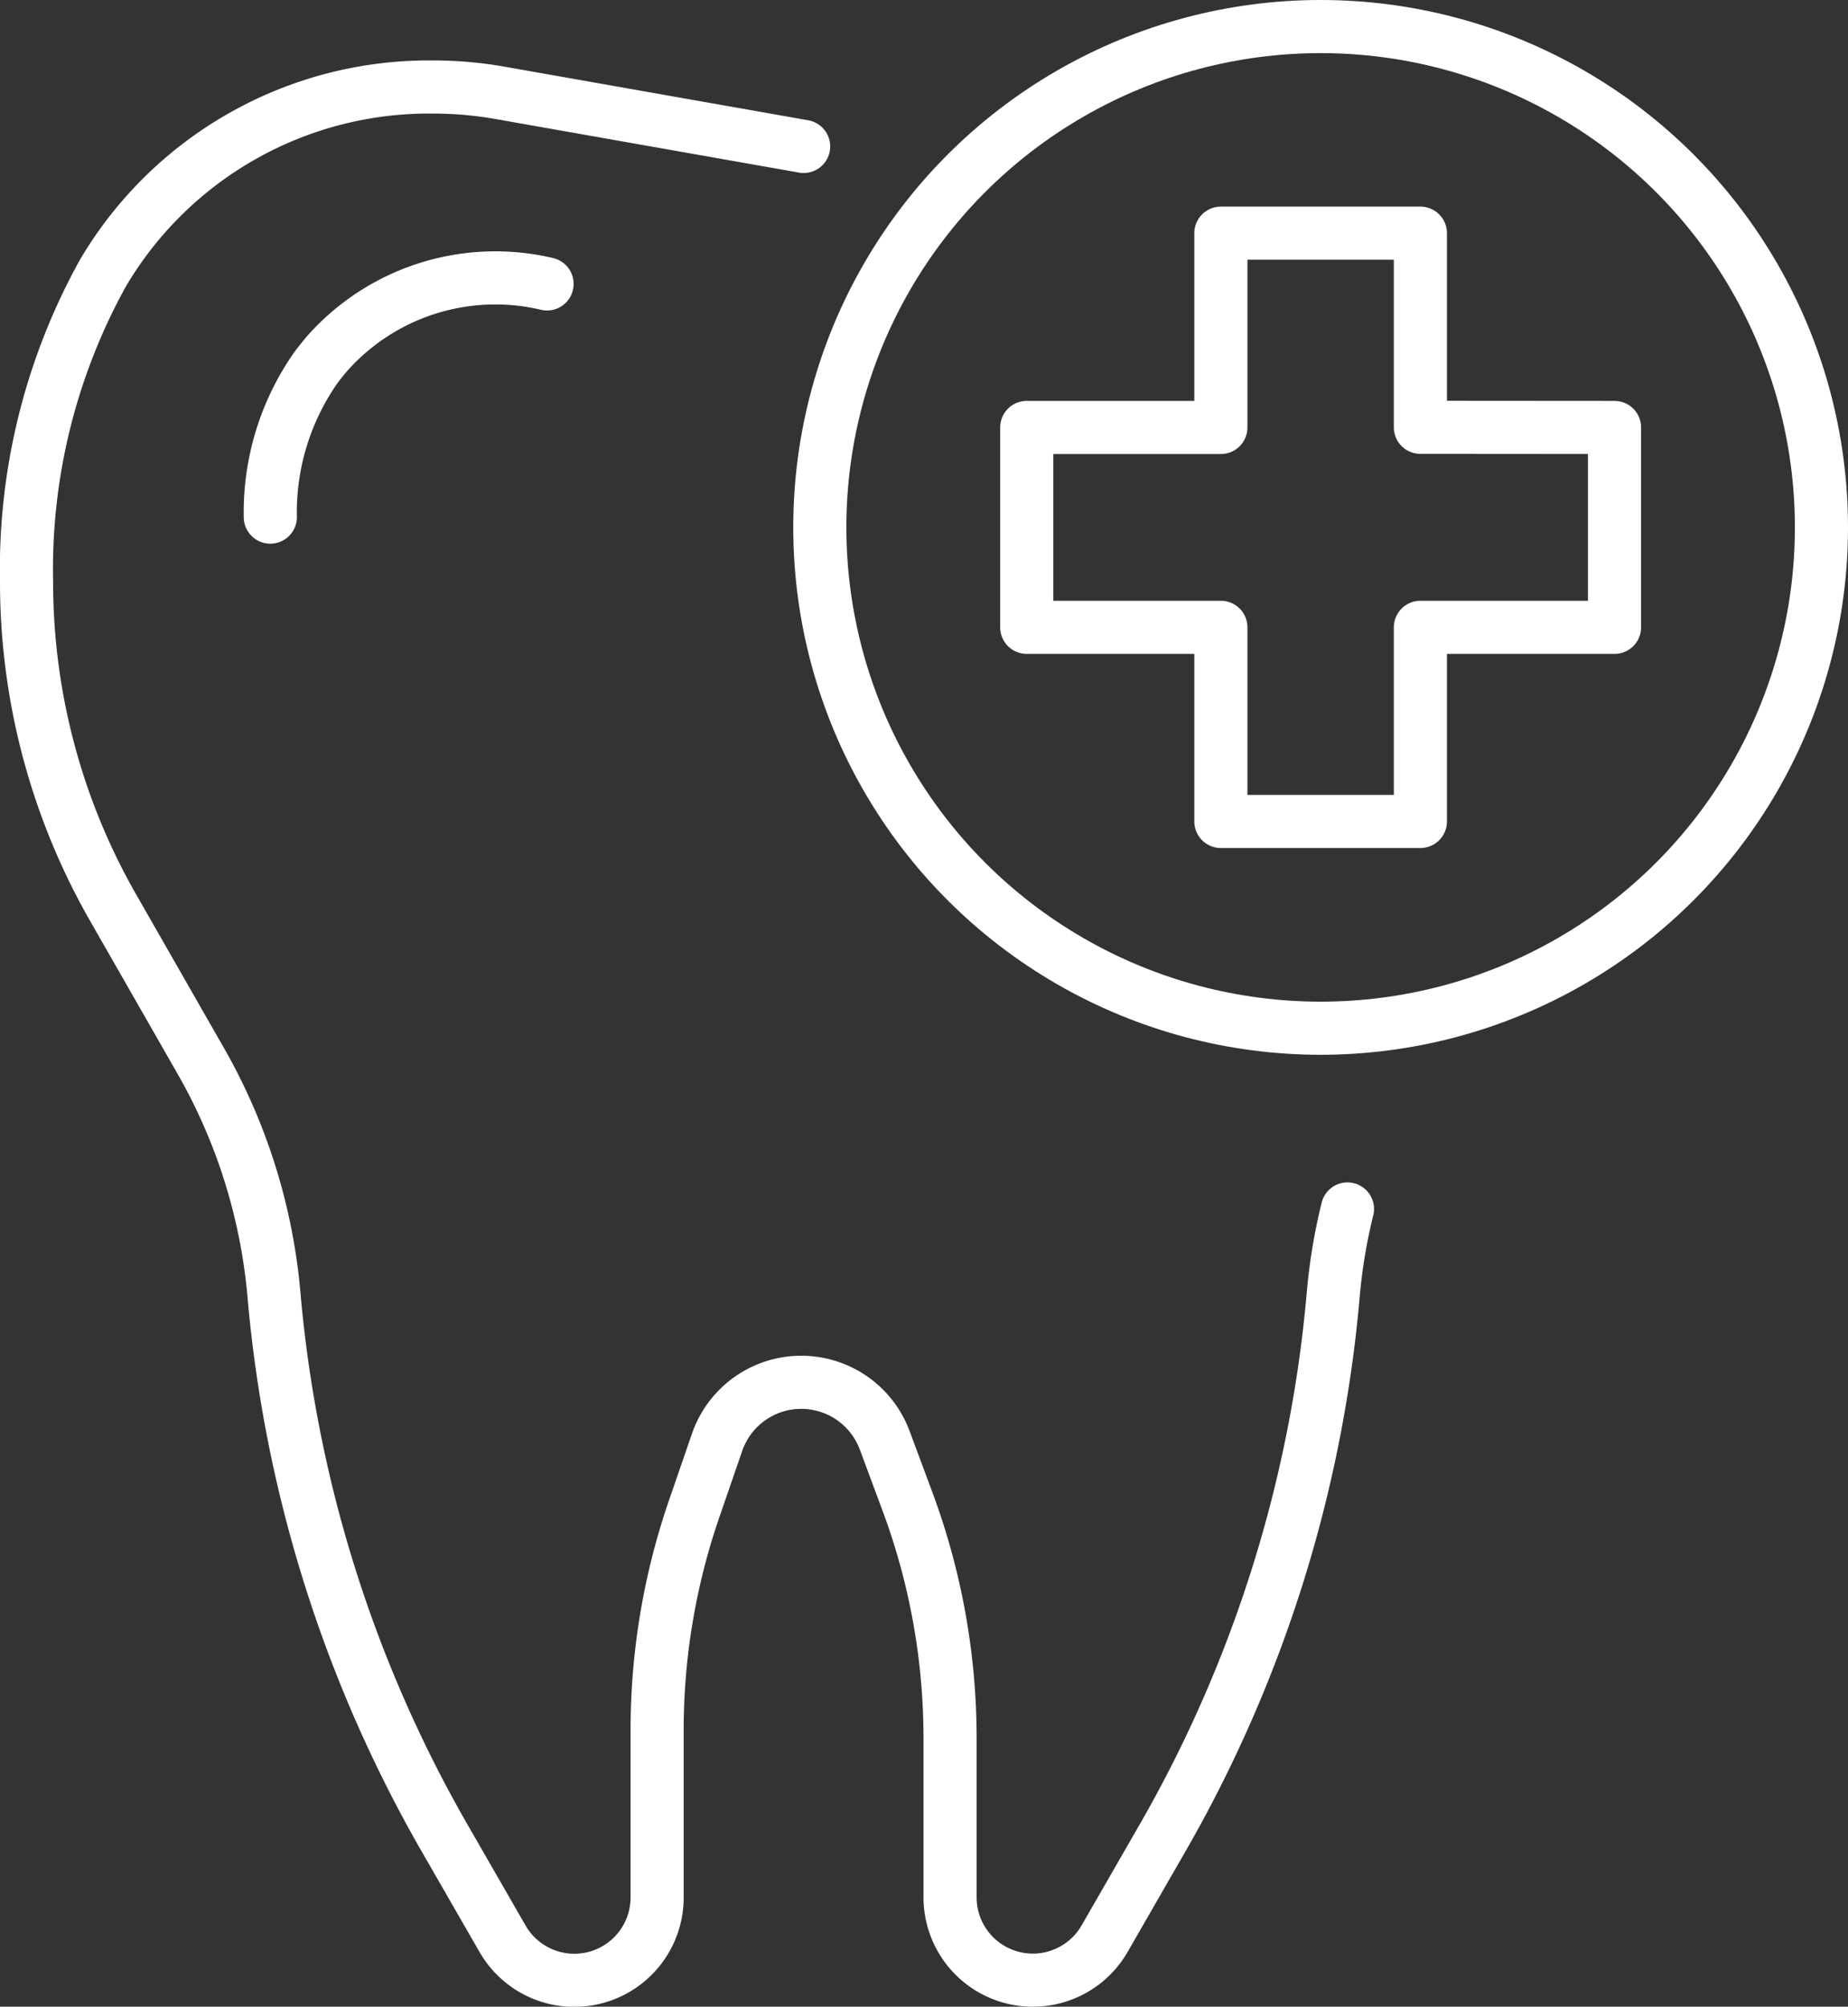 <svg xmlns="http://www.w3.org/2000/svg" width="52.184" height="56.663" viewBox="0 0 52.184 56.663">
  <rect x="0" y="0" width="52.184" height="56.663" fill="#333333" stroke="none"/>
  <g id="Group_225" data-name="Group 225" transform="translate(-0.75 -0.75)">
    <g id="Group_227" data-name="Group 227" transform="translate(1.5 1.5)">
      <path id="Path_2146" data-name="Path 2146" d="M38.8,36.223a15.777,15.777,0,0,0-.4,2.394,37.263,37.263,0,0,1-4.825,15.372l-1.632,2.837a2.338,2.338,0,0,1-4.365-1.165V51.18a19.183,19.183,0,0,0-1.2-6.689l-.648-1.742A2.514,2.514,0,0,0,21,42.809L20.348,44.7a19.186,19.186,0,0,0-1.042,6.238v4.727a2.338,2.338,0,0,1-4.365,1.165l-1.632-2.837A37.27,37.27,0,0,1,8.484,38.617,16.148,16.148,0,0,0,6.395,32L3.943,27.713A18.514,18.514,0,0,1,1.5,18.521,17.257,17.257,0,0,1,3.66,9.79a10.686,10.686,0,0,1,9.31-5.248h.015a10.907,10.907,0,0,1,1.892.166L23.443,6.22" transform="translate(-1.5 -2.835)" fill="none" stroke="#fff" stroke-linecap="round" stroke-linejoin="round" stroke-width="1.5"/>
      <path id="Path_2147" data-name="Path 2147" d="M21.582,14.327A6.349,6.349,0,0,0,15.366,16.3q-.162.191-.318.4a7.122,7.122,0,0,0-1.281,4.212" transform="translate(-6.884 -7.06)" fill="none" stroke="#fff" stroke-linecap="round" stroke-linejoin="round" stroke-width="1.5"/>
      <circle id="Ellipse_6" data-name="Ellipse 6" cx="14.142" cy="14.142" r="14.142" transform="translate(22.4)" fill="none" stroke="#fff" stroke-linecap="round" stroke-linejoin="round" stroke-width="1.5"/>
      <path id="Path_2148" data-name="Path 2148" d="M68.43,17.386V23.03H62.948v5.482H57.314V23.03H51.832V17.386h5.482V11.9h5.634v5.482Z" transform="translate(-23.589 -6.066)" fill="none" stroke="#fff" stroke-linecap="round" stroke-linejoin="round" stroke-width="1.5"/>
    </g>
  </g>
</svg>

